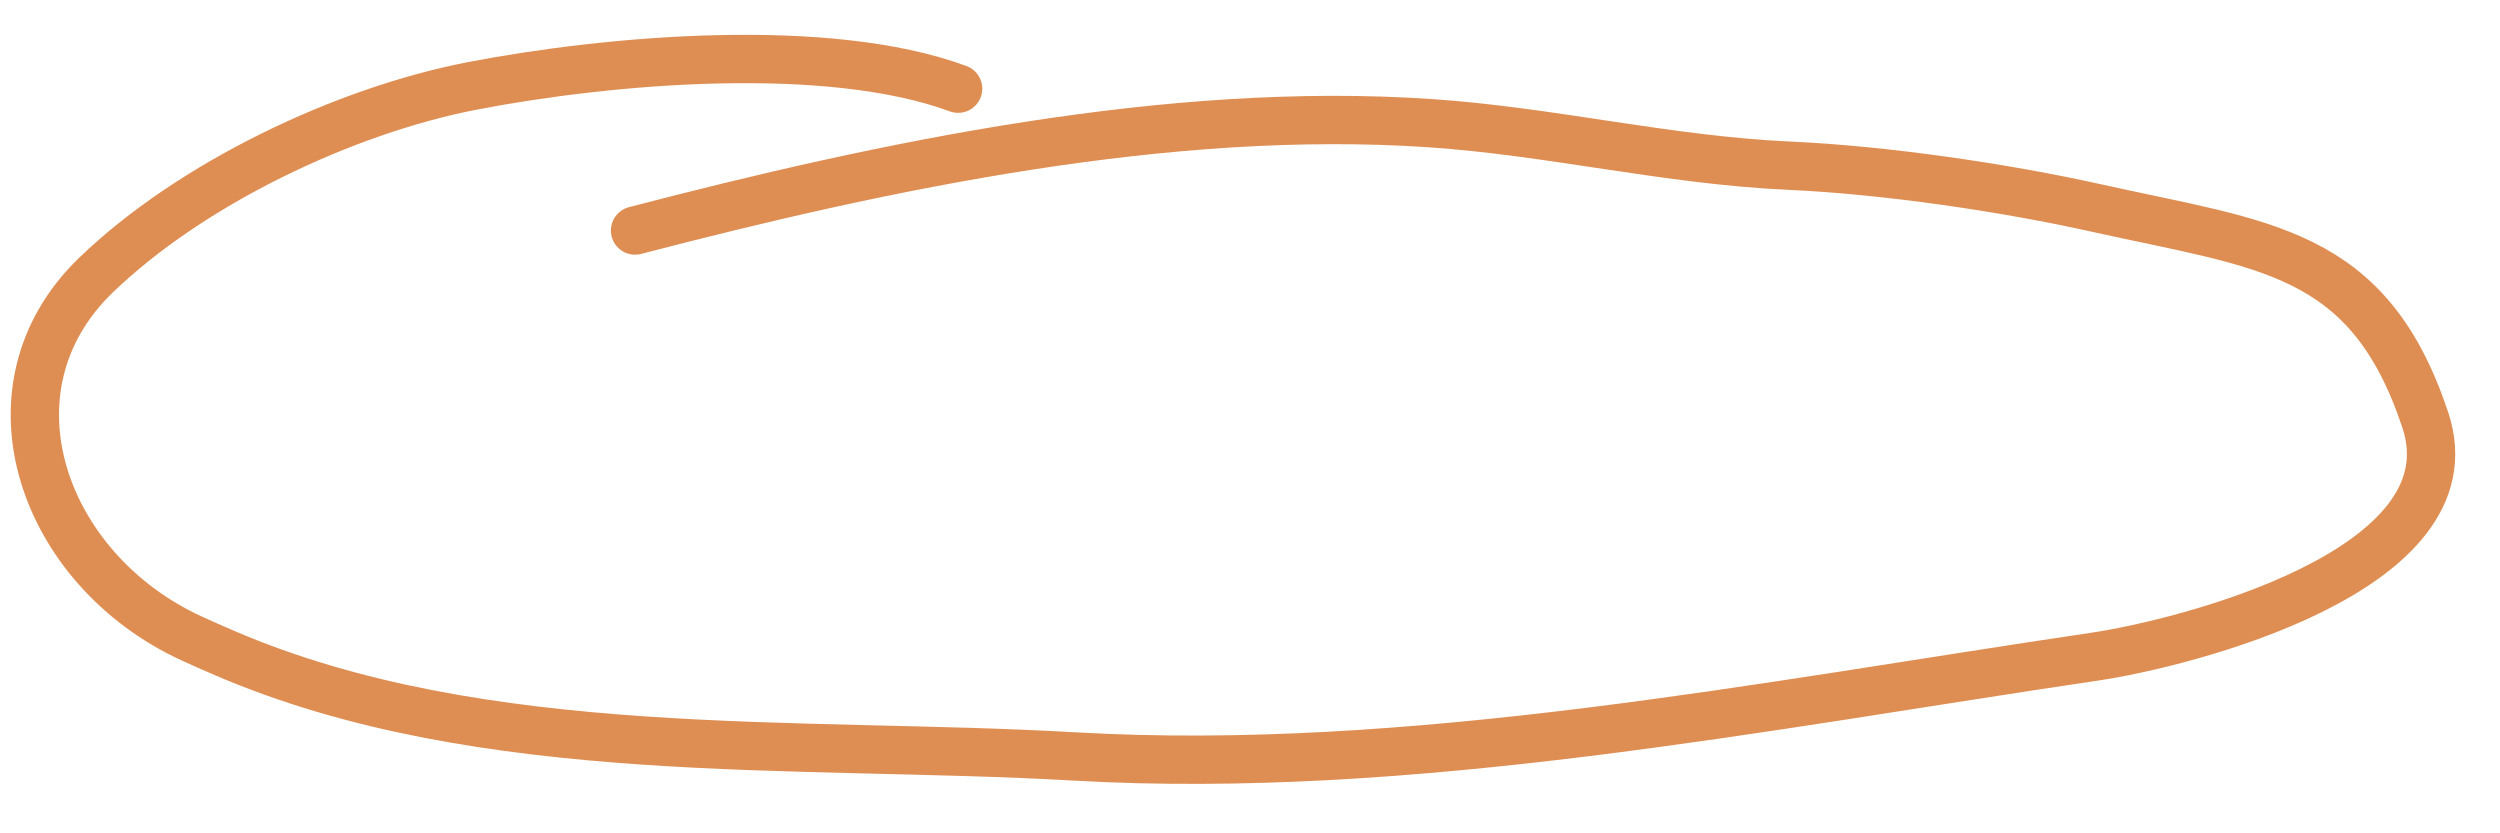 <?xml version="1.0" encoding="UTF-8"?> <svg xmlns="http://www.w3.org/2000/svg" width="57" height="19" viewBox="0 0 57 19" fill="none"> <g clip-path="url(#clip0_237_85)"> <path d="M21.845 2.022C18.867 0.923 13.888 1.357 10.776 1.957C7.842 2.523 4.347 4.189 2.185 6.276C-0.502 8.869 0.967 12.988 4.358 14.551C4.601 14.663 4.854 14.775 5.12 14.889C11.013 17.423 18.204 16.885 24.497 17.247C32.159 17.687 40.188 16.09 47.764 14.971C49.725 14.681 56.444 13.032 55.298 9.58C54.004 5.68 51.625 5.597 47.8 4.743C45.702 4.275 42.968 3.876 40.816 3.779C38.011 3.653 35.382 2.996 32.603 2.808C26.662 2.404 20.184 3.77 14.479 5.256" stroke="#DF8E53" stroke-width="1.102" stroke-linecap="round"></path> </g> <defs> <clipPath id="clip0_237_85"> <rect width="56.19" height="17.628" fill="white" transform="translate(0.031 0.759)"></rect> </clipPath> </defs> </svg> 